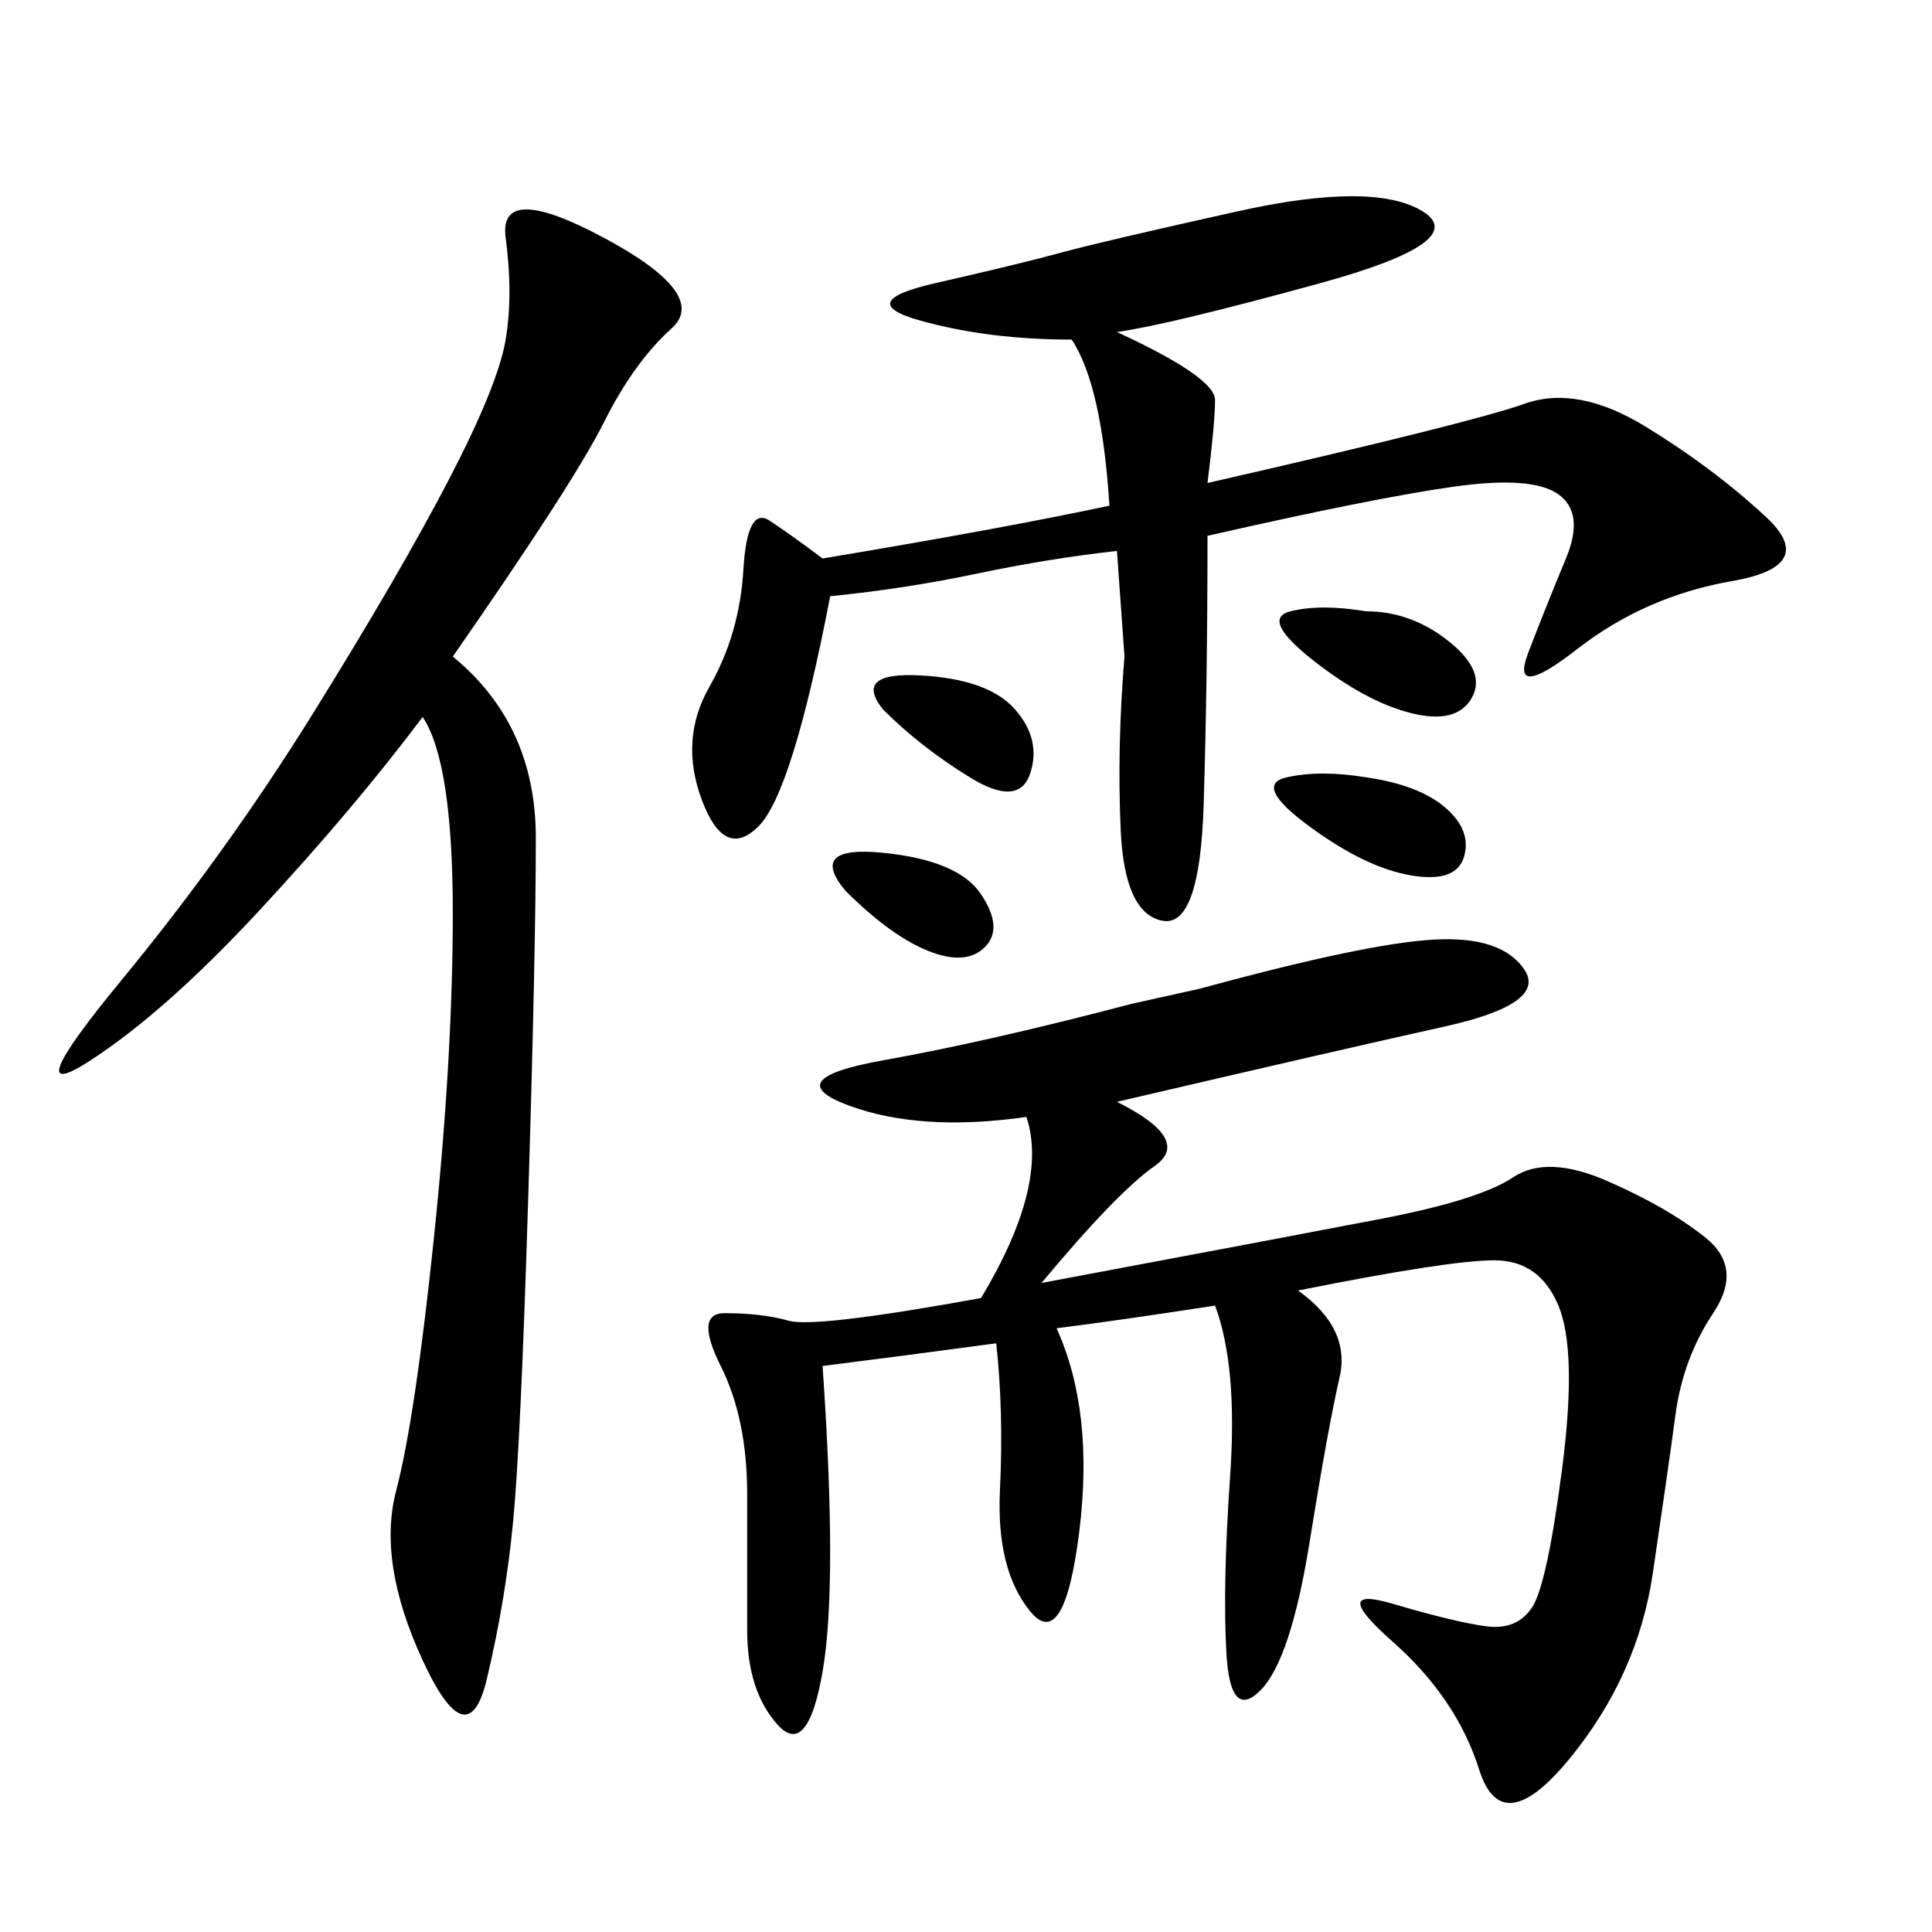 <svg xmlns="http://www.w3.org/2000/svg" xmlns:xlink="http://www.w3.org/1999/xlink" width="300" height="300"><path d="M186.33 153.52Q212.11 146.48 222.66 145.90Q233.20 145.31 236.72 150.59Q240.23 155.86 224.41 159.38Q208.59 162.89 173.44 171.09L173.44 171.09Q185.16 176.95 179.30 181.05Q173.44 185.16 161.72 199.22L161.72 199.22Q199.22 192.19 214.45 189.26Q229.69 186.33 234.96 182.81Q240.23 179.30 249.61 183.40Q258.98 187.50 264.84 192.19Q270.70 196.88 266.02 203.91Q261.33 210.94 260.16 219.73Q258.98 228.52 256.64 244.34Q254.30 260.16 243.75 273.05Q233.20 285.94 229.69 274.80Q226.17 263.67 216.21 254.88Q206.25 246.09 216.21 249.02Q226.17 251.95 230.86 252.54Q235.55 253.13 237.89 249.61Q240.23 246.09 242.58 227.93Q244.92 209.77 241.99 202.73Q239.06 195.70 232.03 195.70L232.03 195.70Q225 195.70 201.56 200.39L201.56 200.39Q209.77 206.25 208.01 213.87Q206.25 221.48 203.32 239.65Q200.39 257.81 195.70 262.50Q191.02 267.19 190.43 256.64Q189.84 246.09 191.02 229.10Q192.19 212.11 188.67 202.73L188.67 202.73Q173.44 205.08 164.06 206.25L164.06 206.25Q169.92 219.14 167.58 237.89Q165.23 256.64 159.96 250.20Q154.69 243.75 155.27 231.45Q155.86 219.14 154.69 208.59L154.69 208.59Q137.11 210.94 127.73 212.11L127.73 212.11Q130.08 246.09 127.73 259.57Q125.39 273.05 120.70 267.77Q116.02 262.50 116.02 253.13L116.02 253.13L116.02 232.03Q116.02 220.31 111.91 212.11Q107.81 203.91 112.50 203.91L112.50 203.91Q118.36 203.91 122.46 205.08Q126.56 206.25 152.34 201.56L152.34 201.56Q162.89 183.98 159.38 173.44L159.38 173.44Q142.97 175.78 131.84 171.68Q120.70 167.58 137.11 164.65Q153.52 161.72 175.78 155.86L175.78 155.86L186.33 153.52ZM174.61 101.95L173.44 85.55Q162.89 86.72 151.76 89.06Q140.63 91.41 128.91 92.58L128.91 92.58Q123.05 123.05 117.77 128.32Q112.50 133.59 108.98 124.22Q105.47 114.84 110.16 106.64Q114.84 98.44 115.43 88.48Q116.02 78.52 119.53 80.86Q123.05 83.20 127.73 86.72L127.73 86.72Q155.86 82.03 172.27 78.52L172.27 78.52Q171.09 59.77 166.41 52.73L166.41 52.73Q153.52 52.73 142.97 49.80Q132.42 46.88 145.31 43.95Q158.20 41.02 164.65 39.26Q171.09 37.50 192.19 32.81Q213.28 28.13 220.90 32.81Q228.52 37.50 205.08 43.95Q181.64 50.39 173.44 51.56L173.44 51.56Q188.67 58.59 188.67 62.11L188.67 62.11Q188.67 65.63 187.50 75L187.50 75Q228.52 65.63 236.72 62.70Q244.92 59.77 255.47 66.21Q266.02 72.66 274.22 80.27Q282.42 87.89 268.95 90.23Q255.47 92.58 244.92 100.78Q234.38 108.98 237.30 101.37Q240.23 93.75 243.16 86.72Q246.09 79.69 241.99 76.76Q237.89 73.83 225.59 75.59Q213.28 77.34 187.50 83.20L187.50 83.20Q187.50 105.47 186.91 124.80Q186.33 144.14 180.47 142.97Q174.61 141.80 174.02 128.91Q173.44 116.02 174.61 101.95L174.61 101.95ZM70.31 101.95Q83.20 112.50 83.20 130.08L83.20 130.08Q83.20 147.66 82.03 185.74Q80.86 223.83 79.69 236.13Q78.52 248.44 75.59 260.74Q72.66 273.05 65.63 257.81Q58.59 242.58 61.52 231.45Q64.45 220.31 67.38 192.19Q70.31 164.06 70.31 141.80L70.31 141.80Q70.31 118.36 65.63 111.33L65.63 111.33Q55.08 125.39 40.43 141.21Q25.78 157.03 14.06 164.65Q2.34 172.27 18.75 152.34Q35.16 132.42 48.63 110.74Q62.11 89.06 69.73 74.41Q77.34 59.77 78.52 52.73Q79.69 45.70 78.52 36.91Q77.34 28.13 93.75 36.91Q110.16 45.70 104.30 50.98Q98.44 56.25 93.75 65.63Q89.06 75 70.31 101.95L70.31 101.95ZM212.11 94.92Q219.14 94.92 225 99.61Q230.86 104.30 228.52 108.40Q226.17 112.50 219.14 110.74Q212.11 108.98 203.91 102.54Q195.70 96.09 200.39 94.92Q205.08 93.75 212.11 94.92L212.11 94.92ZM212.11 120.70Q220.31 121.88 224.41 125.39Q228.52 128.91 227.34 133.01Q226.17 137.11 219.14 135.94Q212.11 134.77 203.32 128.32Q194.53 121.88 199.80 120.70Q205.08 119.53 212.11 120.70L212.11 120.70ZM137.11 110.16Q132.42 104.30 142.97 104.88Q153.52 105.47 157.62 110.16Q161.72 114.84 159.96 120.12Q158.20 125.39 150.59 120.70Q142.97 116.02 137.11 110.16L137.11 110.16ZM131.25 138.28Q125.39 131.25 137.11 132.42Q148.83 133.59 152.34 138.87Q155.86 144.14 152.93 147.07Q150 150 144.14 147.66Q138.28 145.31 131.25 138.28L131.25 138.28Z"/></svg>